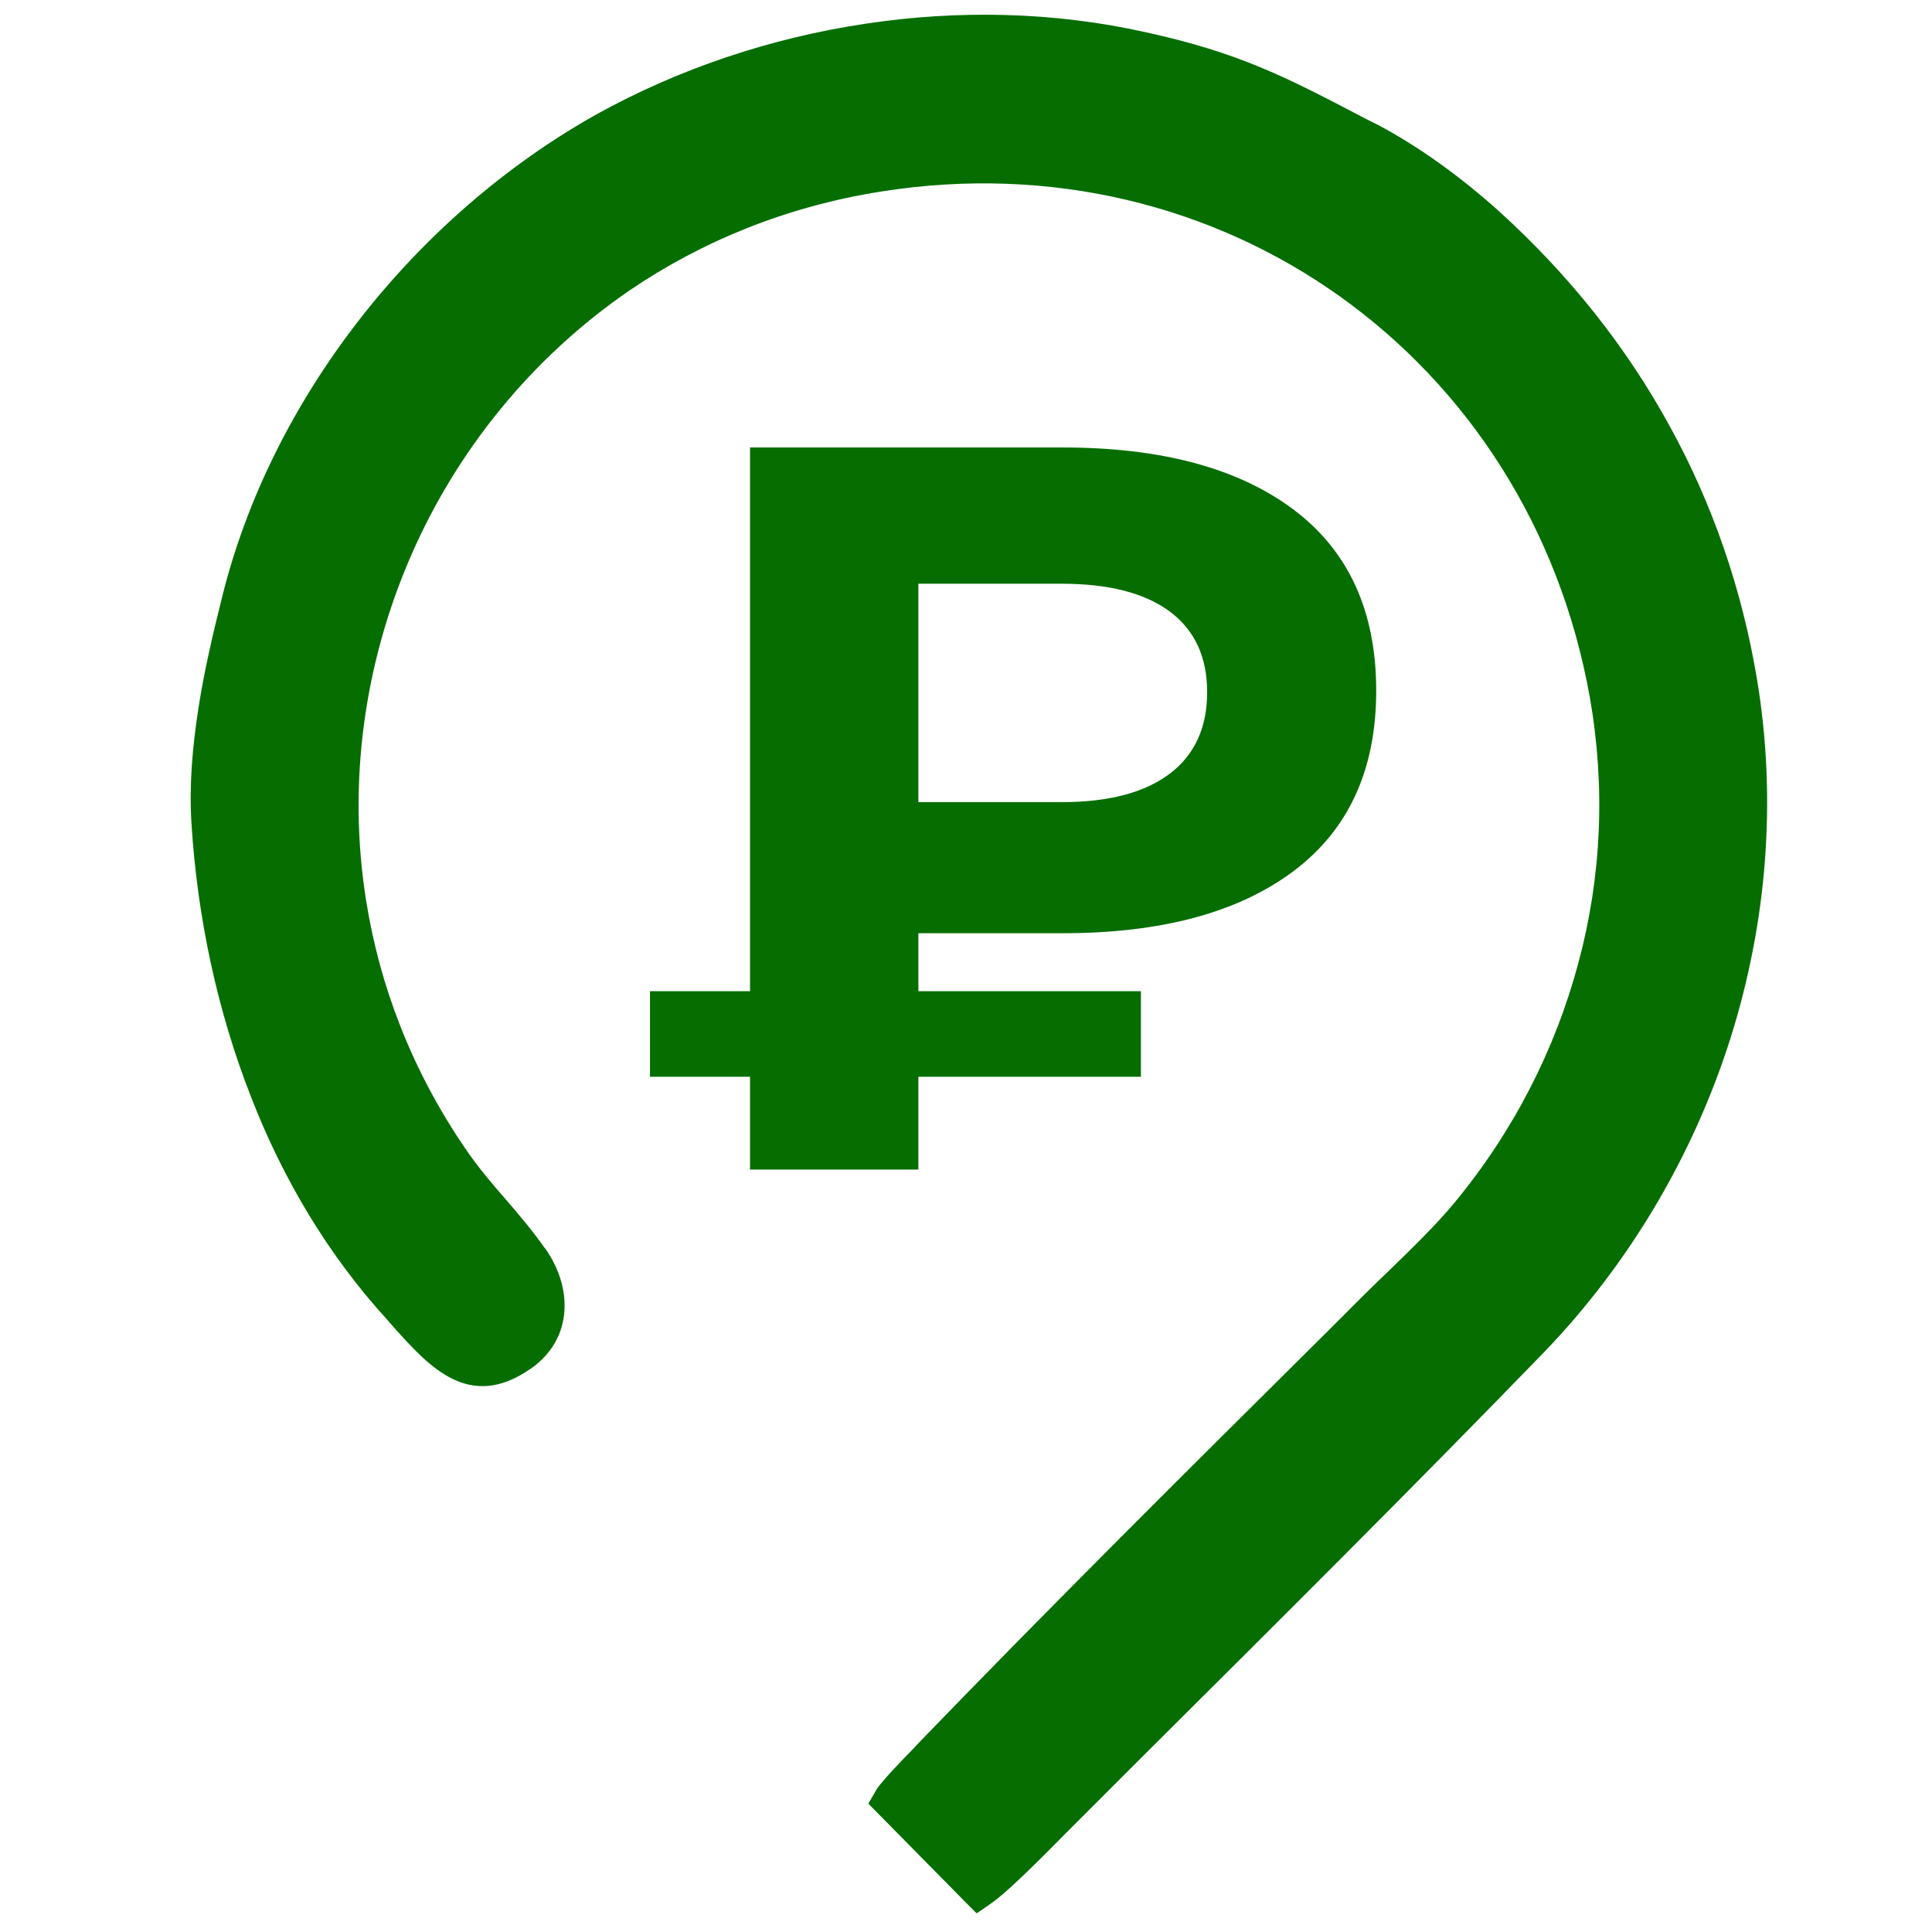 <svg version="1.2" xmlns="http://www.w3.org/2000/svg" viewBox="0 0 560 560" width="64" height="64">
	<title>FosFin-svg</title>
	<style>
		.s0 { opacity: 0;fill: #ffffff } 
		.s1 { fill: #066e00 } 
	</style>
	<g id="Слой_x0020_1">
		<path id="Layer" class="s0" d="m-243-55h2108.2v668.9h-2108.2z"/>
		<g id="_2411850043120">
			<path id="Layer" fill-rule="evenodd" class="s1" d="m259.3 521.8l24.5 24.9c5.5-3.8 19-17.9 24.2-23 45.2-45 90.9-90.2 135.2-136 47.9-49.9 71.5-121.2 60-189.7-8.6-51.7-33.7-96.7-72.5-132-9.6-8.7-22.5-18.3-34-24.3-24.8-12.9-37.9-20.3-66.1-26.5-51.7-11.4-108.6-2.4-154.8 23.4-50.7 28.1-91.7 79.7-105.6 136.2-5.1 20.7-9.9 42.1-8.6 63.6 3.2 50.7 20.6 102.2 55.2 140.1 8.8 9.7 19.1 23.3 33.5 13.3 9.4-6.6 9-17.5 2.8-26.3-7.2-10.2-15.9-18.3-23.3-29.2-75.9-111.5-9.4-265.7 124.8-286.9 101.9-16.1 194.1 50 212.2 151.5 9.7 54.5-5.5 109-40.5 151.6-7.1 8.7-18.8 19.3-26.9 27.4-43.3 43-87.1 86.4-129.4 130.2-1.6 1.7-9.8 10.1-10.7 11.7z"/>
			<path id="Layer" fill-rule="evenodd" class="s1" d="m279.5 551l-27.8-28.2 2.3-4c1.2-2.1 7.9-9.1 10.8-12l0.8-0.9c38.8-40.2 78.9-80 118.7-119.5l10.8-10.8c2.2-2.2 4.6-4.5 7.1-6.9 6.8-6.6 14.3-13.9 19.4-20.1 17.1-20.7 29.2-44.4 35.9-69.5 6.7-24.8 7.9-51 3.3-77.1-8.8-49.2-35.5-89.7-72.3-116-36.8-26.3-83.7-38.3-133-30.5-27.4 4.3-52 14.4-72.9 28.6-28.5 19.5-50.4 46.7-63.7 77.5-13.3 30.8-18.2 65.3-12.8 99.3 3.9 24.7 13.2 49.2 28.7 71.9 3.8 5.6 7.9 10.4 12.1 15.2 3.8 4.4 7.5 8.8 11.1 13.9h0.1l0.1 0.2c3.8 5.5 5.8 11.8 5.4 17.8-0.4 6.4-3.4 12.3-9.7 16.8l-0.2 0.1c-17.7 12.3-29.3-0.7-39.4-11.9l-2-2.3c-17.1-18.7-30.2-40.7-39.4-64.3-10-25.4-15.7-52.6-17.4-79.6-0.7-11.1 0.3-22.3 2-33.3 1.7-11 4.2-21.6 6.8-32 7.1-28.9 21-56.4 39.6-80.4 18.9-24.4 42.7-45.1 68.9-59.8 24-13.3 50.6-22.2 77.9-26.3 27-4.1 54.7-3.5 81.2 2.4 27.5 6 41 13.1 64.1 25.2l3.6 1.8c5.8 3.1 11.9 6.9 17.6 11 6.3 4.5 12.4 9.5 17.6 14.2 20 18.2 36.5 38.9 49 61.7 12.5 22.6 21.1 47.4 25.5 73.8 5.8 35 2.8 70.6-7.7 103.9-10.7 33.8-29.2 65.2-54 91-38.2 39.4-77.4 78.4-116.4 117.2l-18.9 18.9-3.6 3.6c-6.4 6.5-16.5 16.7-21.4 20.1l-4.2 2.9zm-12-29.5l16.8 17c4.6-4.2 11.1-10.7 15.7-15.4l3.7-3.7 18.9-18.9c39-38.7 78.1-77.6 116.2-117 23.5-24.4 41-54.2 51.1-86.3 10-31.5 12.8-65.1 7.3-98.1-4.2-25.1-12.3-48.5-24.1-70-11.9-21.6-27.5-41.2-46.5-58.5-4.8-4.4-10.5-9-16.5-13.3-5.5-3.9-11.1-7.5-16.2-10.1l-3.5-1.9c-22.1-11.5-35-18.3-61.1-24.1-24.9-5.5-51.2-6.1-76.8-2.2-25.9 3.9-51.2 12.4-73.7 24.9-24.9 13.8-47.4 33.5-65.3 56.6-17.5 22.7-30.7 48.7-37.4 75.8-2.5 10.3-5 20.7-6.6 31-1.6 10.2-2.4 20.5-1.8 30.7 1.6 25.8 7 51.7 16.5 75.9 8.8 22.2 21 42.9 37.1 60.6l2.1 2.3c6.7 7.5 14.5 16.2 23.4 10h0.1c2.9-2.1 4.4-4.8 4.6-7.7 0.2-3.2-1-6.7-3.3-10l-0.1-0.1c-3.1-4.4-6.8-8.7-10.5-13-4.4-5.1-8.8-10.2-12.9-16.2-16.5-24.3-26.5-50.5-30.7-77.1-5.7-36.2-0.5-73 13.7-105.9 14.3-32.9 37.6-61.9 68-82.7 22.4-15.2 48.6-26 77.9-30.6 52.6-8.3 102.7 4.5 142 32.6 39.3 28.1 67.9 71.4 77.2 123.8 5 27.9 3.6 55.9-3.5 82.3-7.1 26.8-20.1 52.1-38.3 74.2-5.4 6.6-13.3 14.2-20.4 21.1-2.5 2.4-4.9 4.7-6.9 6.8l-10.9 10.7c-39.6 39.4-79.6 79.2-118.4 119.4l-0.9 1c-1.4 1.4-4 4-6 6.1z"/>
			<path id="Layer" fill-rule="evenodd" class="s1" d="m266.2 270.5v16.8h64.5v24.8h-64.5v26.9h-48.8v-26.9h-29v-24.8h29v-157.6h90.6q42.8 0 66.8 17.9 24.1 18 24.1 52.6 0 34.4-24.1 52.4-24 17.9-66.8 17.9zm83.7-69.9q0-15.3-10.9-23.4-10.9-8-31.2-8h-41.6v63.3h41.6q20.3 0 31.2-8.2 10.9-8.2 10.9-23.7z"/>
		</g>
	</g>
</svg>
